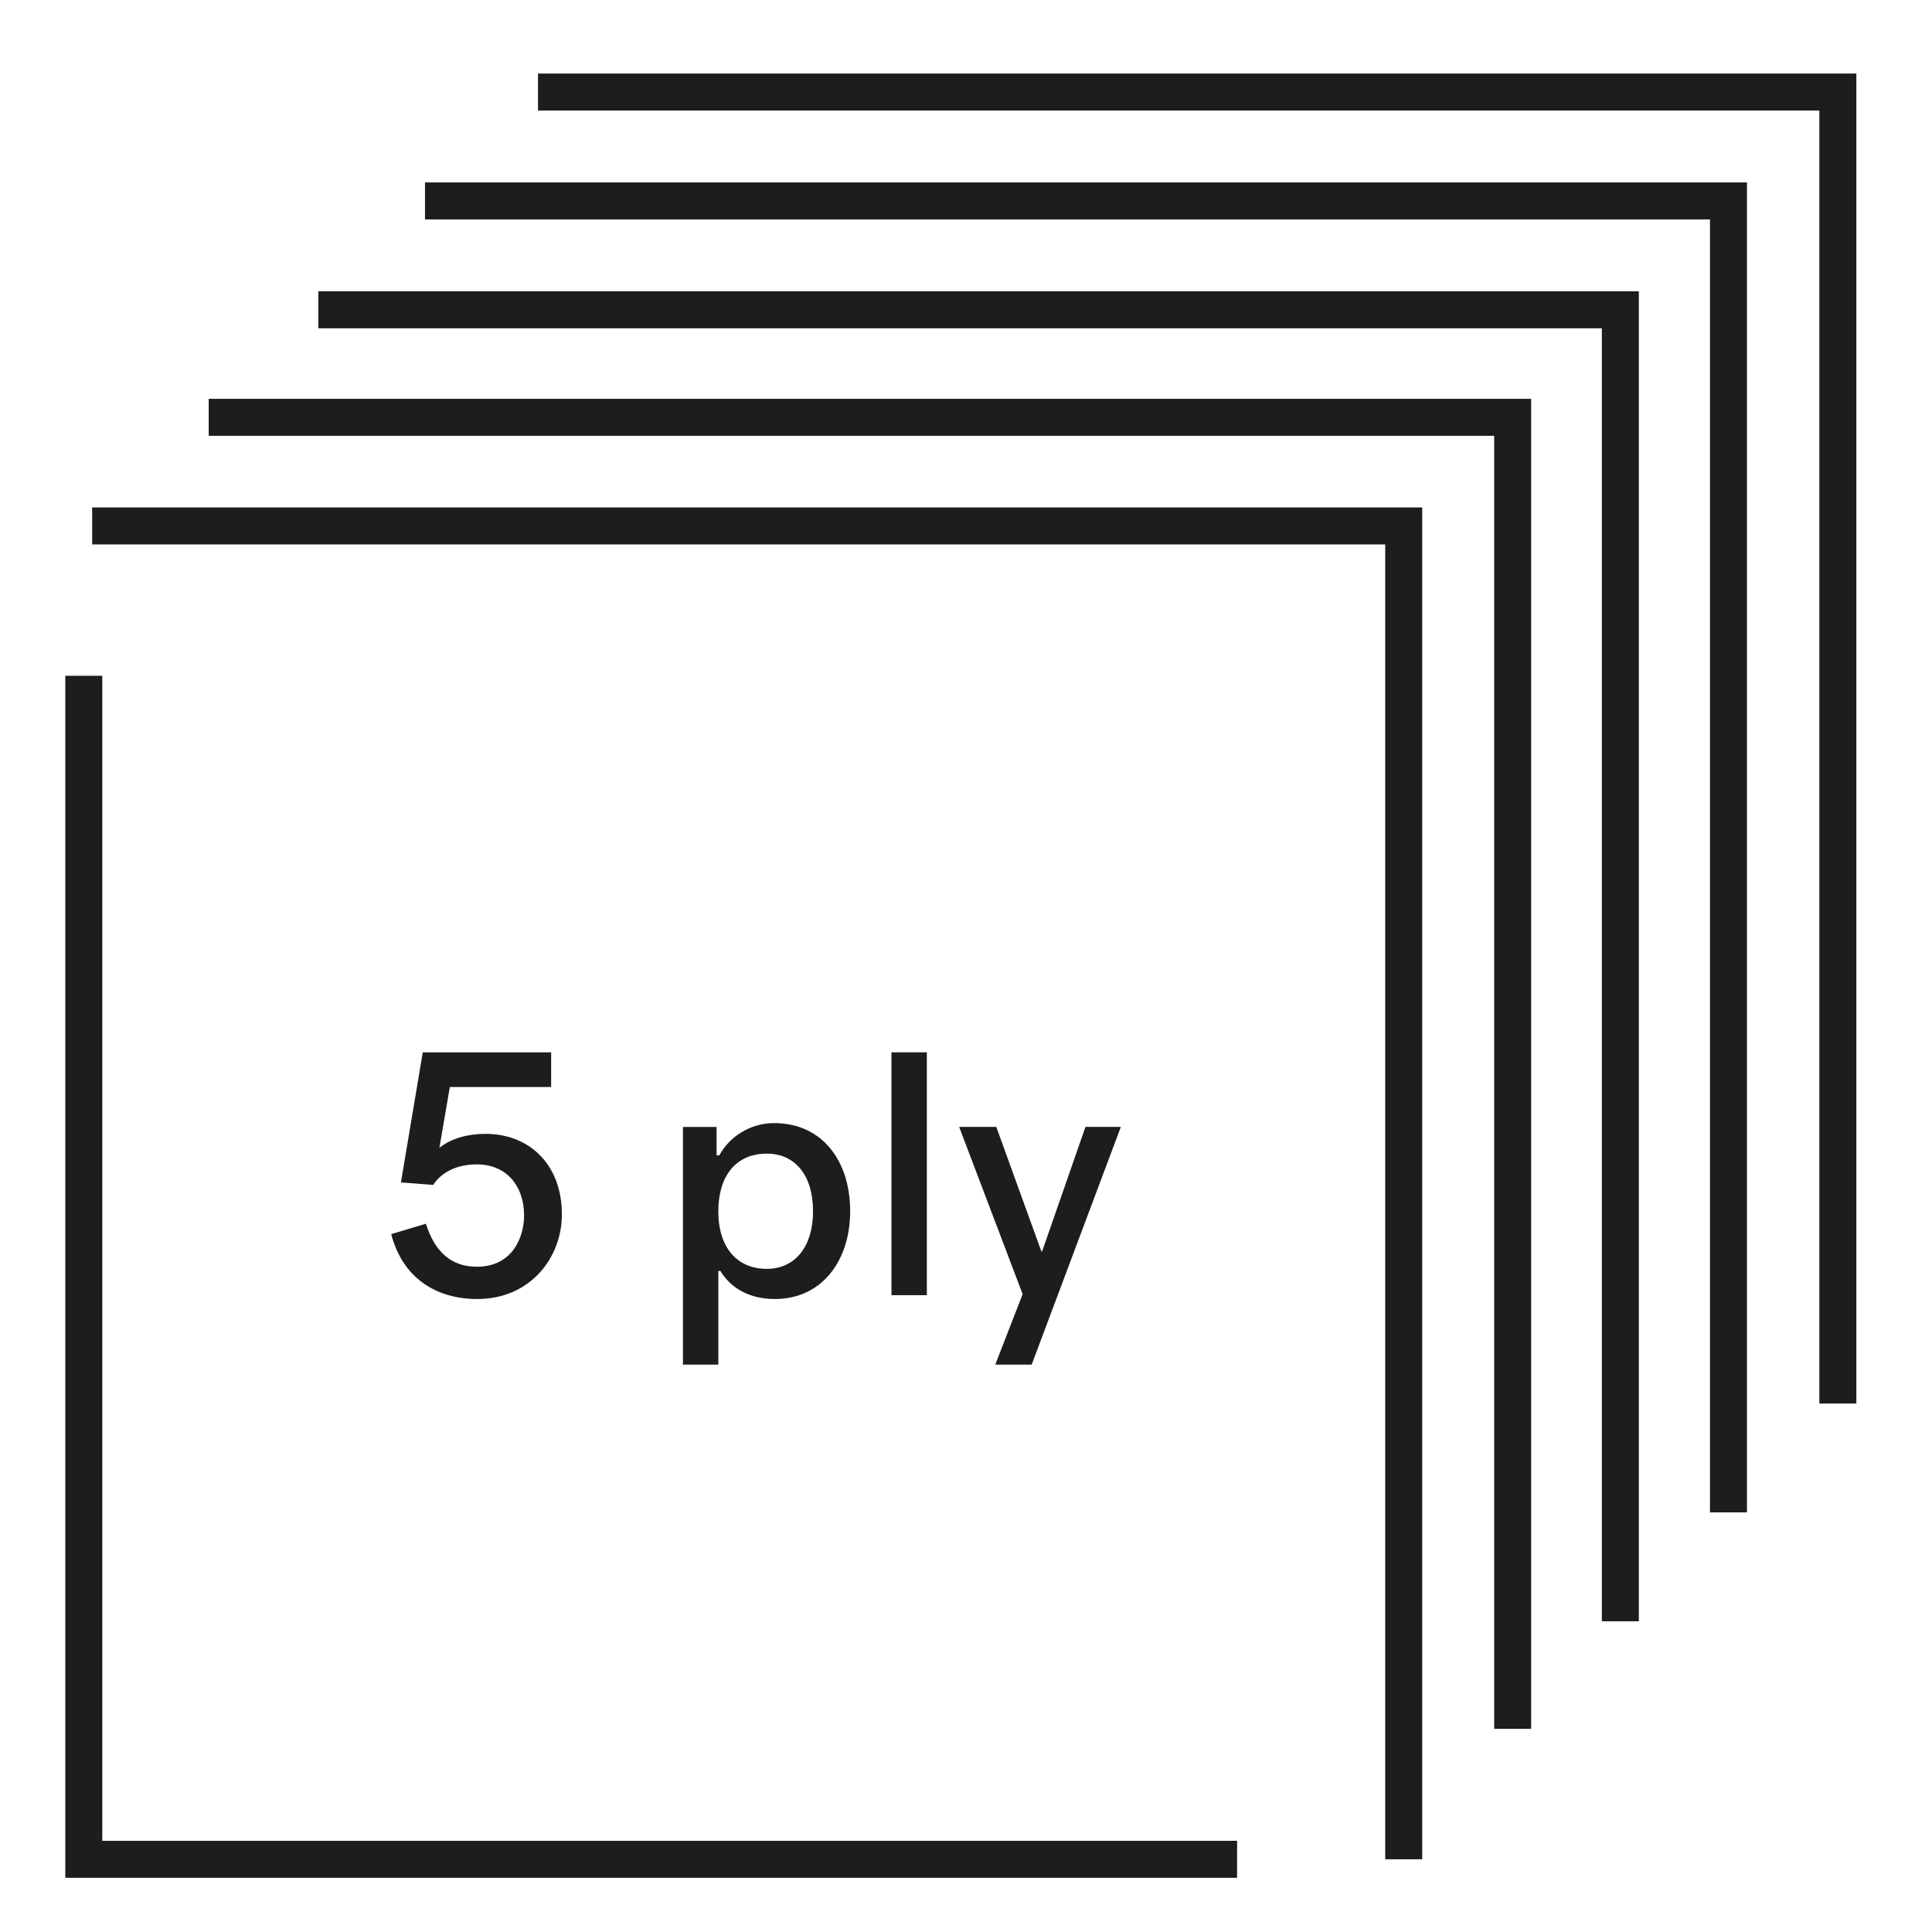 <svg width="41" height="41" viewBox="0 0 41 41" fill="none" xmlns="http://www.w3.org/2000/svg">
<path d="M4.429 8.856H32.101V36.688" stroke="#1D1D1B" stroke-width="0.785" stroke-miterlimit="10"/>
<path d="M6.755 6.574H34.386V34.406" stroke="#1D1D1B" stroke-width="0.785" stroke-miterlimit="10"/>
<path d="M9.019 4.264H36.681V32.095" stroke="#1D1D1B" stroke-width="0.785" stroke-miterlimit="10"/>
<path d="M11.417 1.953H39.002V29.785" stroke="#1D1D1B" stroke-width="0.785" stroke-miterlimit="10"/>
<path d="M29.789 39.457V16.204V11.161H24.728H23.22H4.102H1.956" stroke="#1D1D1B" stroke-width="0.785" stroke-miterlimit="10"/>
<path d="M26.253 39.457H24.64H7.625H6.283H1.778V34.981V14.341" stroke="#1D1D1B" stroke-width="0.785" stroke-miterlimit="10"/>
<path d="M8.302 26.19L9.038 25.969C9.229 26.58 9.59 26.882 10.12 26.882C10.879 26.882 11.122 26.249 11.122 25.793C11.122 25.167 10.746 24.71 10.12 24.71C9.679 24.71 9.362 24.887 9.193 25.145L8.508 25.093L8.972 22.332H11.696V23.068H9.546L9.325 24.357C9.59 24.151 9.936 24.062 10.304 24.062C11.239 24.062 11.924 24.718 11.924 25.77C11.924 26.691 11.254 27.567 10.128 27.567C9.259 27.567 8.545 27.125 8.302 26.19Z" fill="#1D1D1B"/>
<path d="M14.493 23.916H15.207V24.519H15.266C15.472 24.129 15.914 23.834 16.429 23.834C17.438 23.834 18.042 24.622 18.042 25.705C18.042 26.75 17.445 27.567 16.444 27.567C15.906 27.567 15.509 27.339 15.288 26.971H15.244V28.959H14.493V23.916ZM16.274 26.927C16.871 26.927 17.254 26.456 17.254 25.705C17.254 24.939 16.871 24.482 16.274 24.482C15.612 24.482 15.244 24.961 15.244 25.705C15.244 26.485 15.649 26.927 16.274 26.927Z" fill="#1D1D1B"/>
<path d="M18.918 22.332H19.669V27.486H18.918V22.332Z" fill="#1D1D1B"/>
<path d="M21.702 27.464L20.355 23.915H21.143L22.1 26.558H22.115L23.035 23.915H23.786L21.894 28.959H21.121L21.702 27.464Z" fill="#1D1D1B"/>
</svg>
